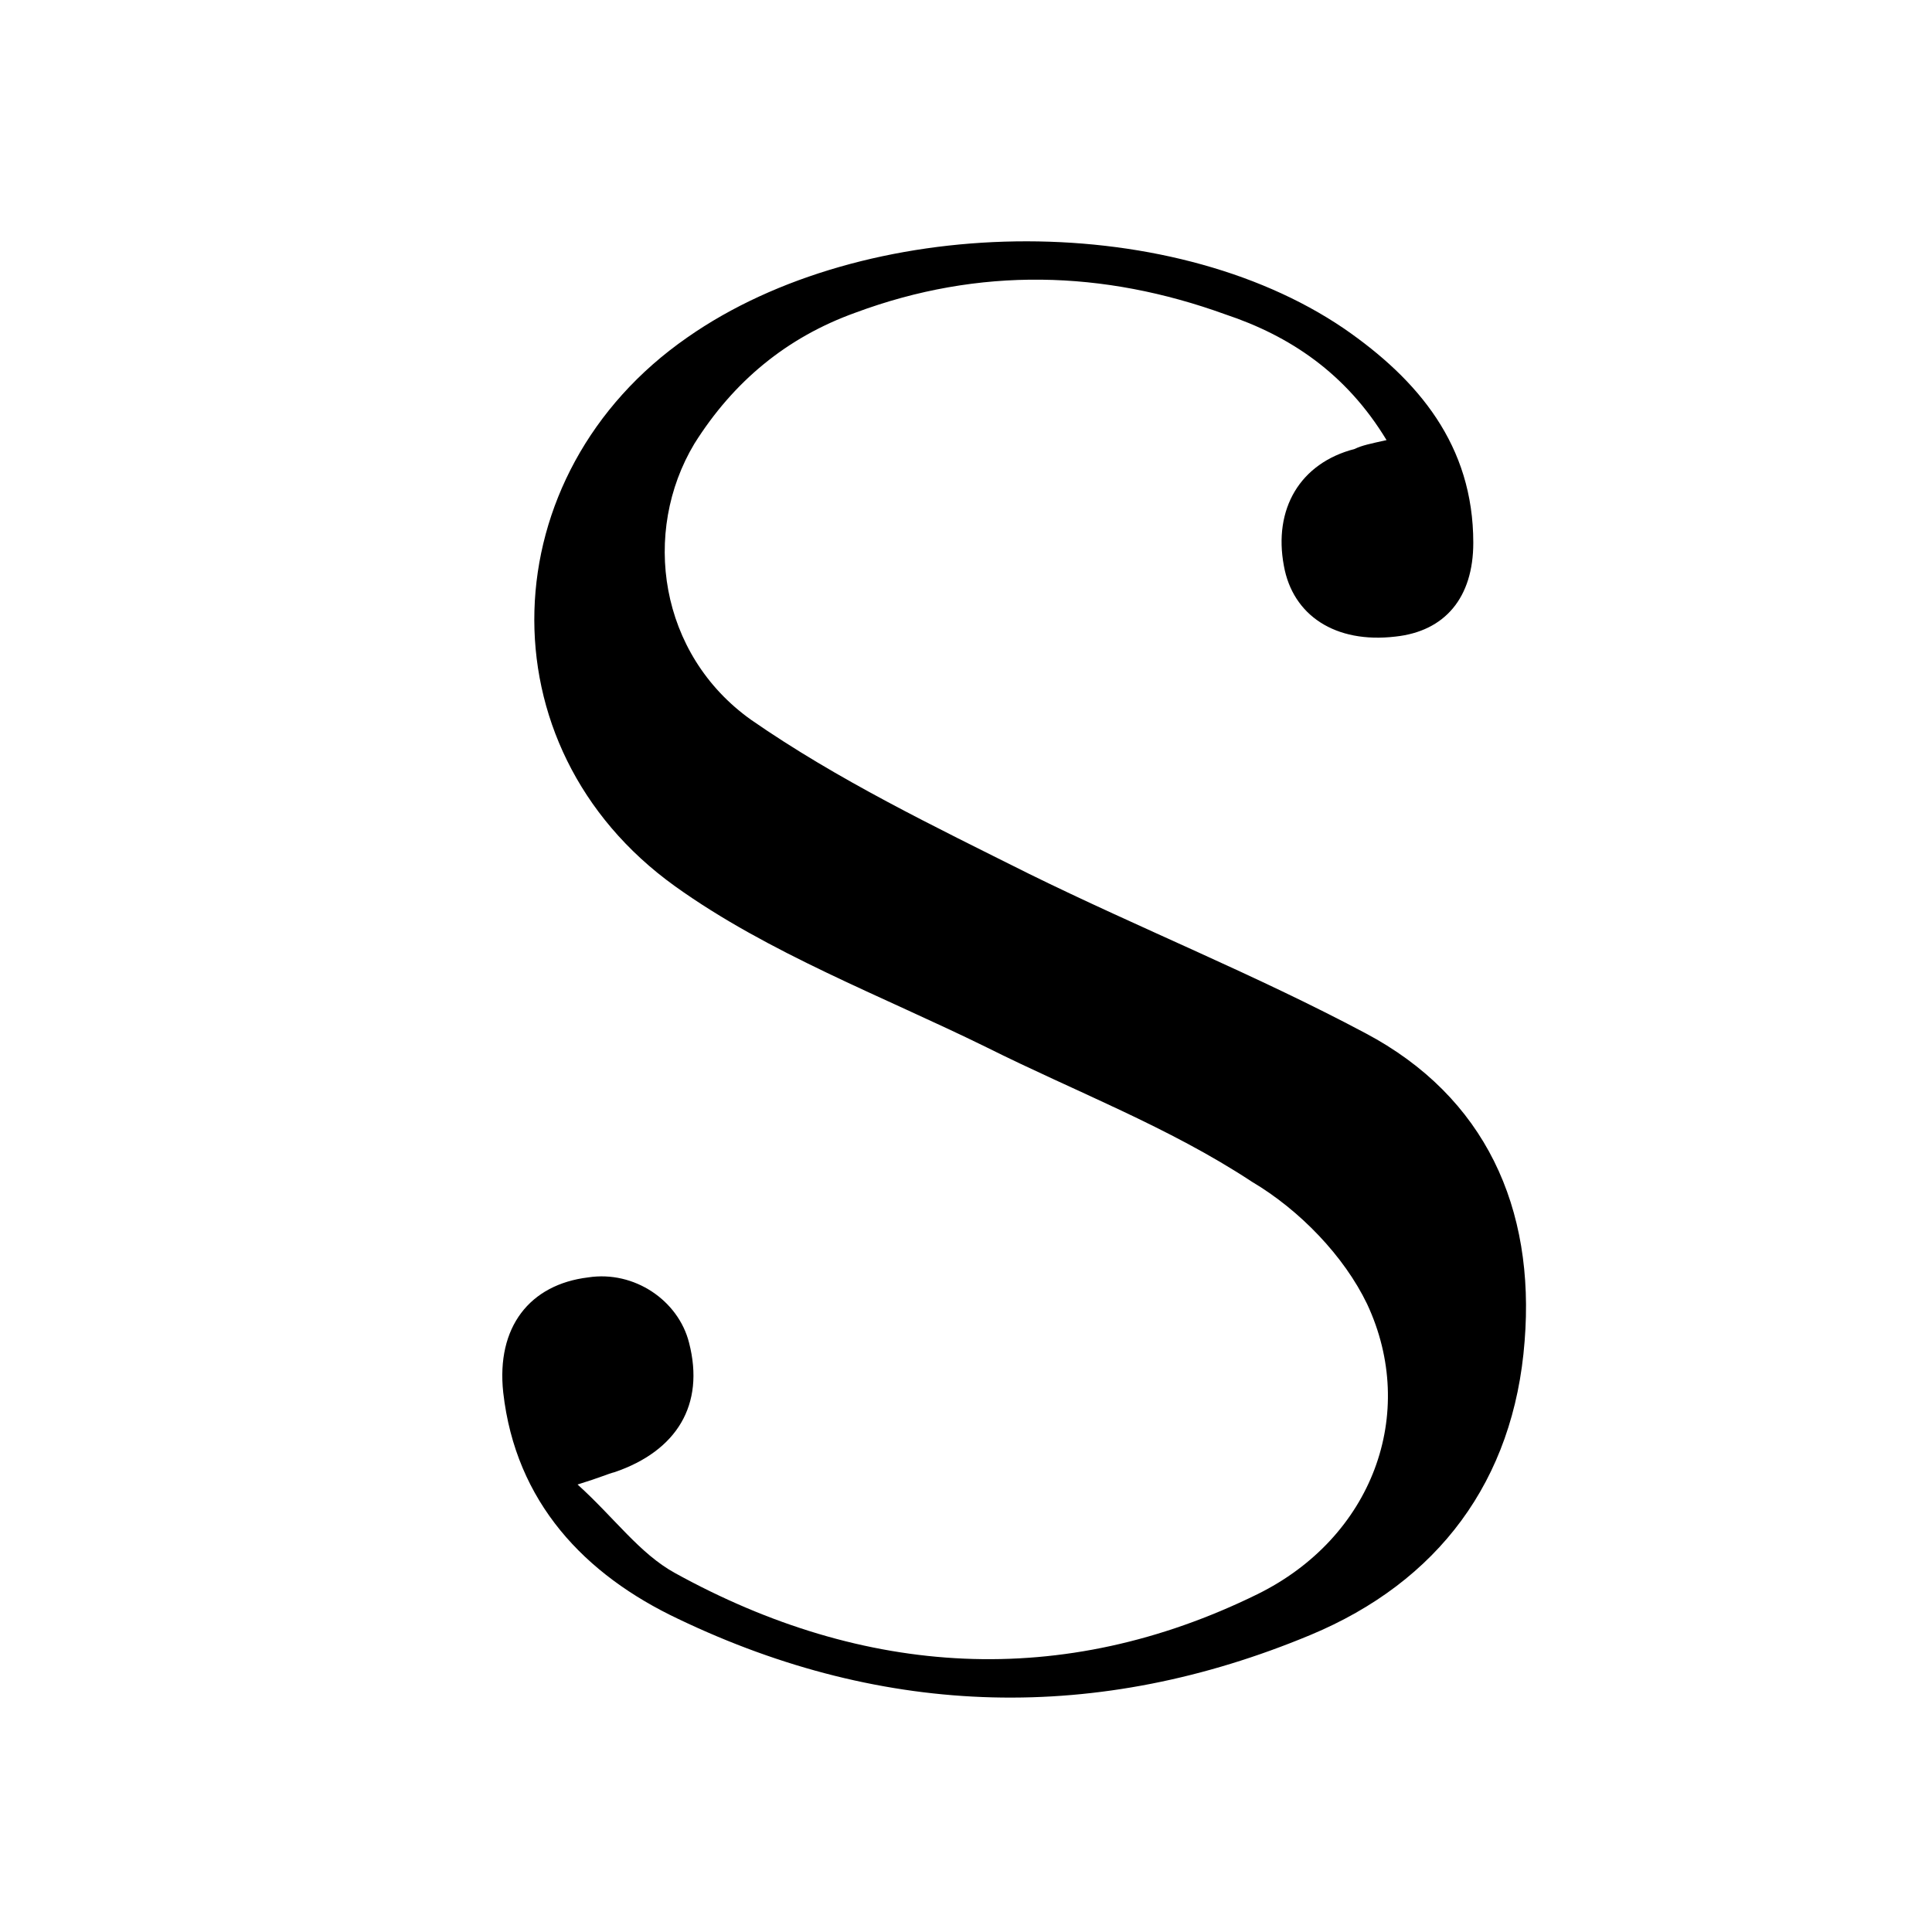 <?xml version="1.0" encoding="UTF-8"?> <svg xmlns="http://www.w3.org/2000/svg" width="332" height="332" viewBox="0 0 332 332" fill="none"><path d="M238.268 75.628C231.272 64.069 221.538 57.681 210.587 54.03C189.597 46.426 168.304 45.817 147.01 53.726C135.147 57.985 126.021 65.59 119.329 76.237C110.203 91.446 113.245 112.435 129.063 123.691C143.968 134.033 160.395 141.942 176.821 150.155C195.985 159.585 215.758 167.494 234.618 177.533C255.303 188.484 263.82 207.648 261.995 230.462C260.17 254.493 247.09 271.832 225.188 280.958C188.685 296.168 152.182 295.255 116.591 278.22C100.469 270.616 88.605 258.144 86.476 239.284C85.259 228.029 91.039 220.728 101.077 219.511C108.986 218.294 116.591 223.466 118.416 230.766C121.154 241.413 116.287 249.322 105.64 252.972C104.423 253.277 103.207 253.885 99.252 255.102C105.64 260.881 109.899 266.965 115.983 270.311C148.531 288.259 182.601 290.388 216.062 273.962C235.835 264.228 243.744 242.934 234.922 224.074C230.967 215.861 223.363 207.952 215.149 203.085C200.852 193.655 184.73 187.571 169.521 179.966C151.573 171.145 132.105 163.844 115.983 152.285C82.522 128.253 84.347 81.408 118.112 57.985C148.531 36.691 200.548 35.779 230.967 56.464C243.744 65.285 253.174 76.541 253.174 93.271C253.174 102.701 248.306 108.481 239.789 109.393C229.447 110.61 222.146 105.743 220.625 97.226C218.8 87.492 223.363 79.583 232.793 77.149C234.009 76.541 235.53 76.237 238.268 75.628Z" fill="black"></path></svg> 